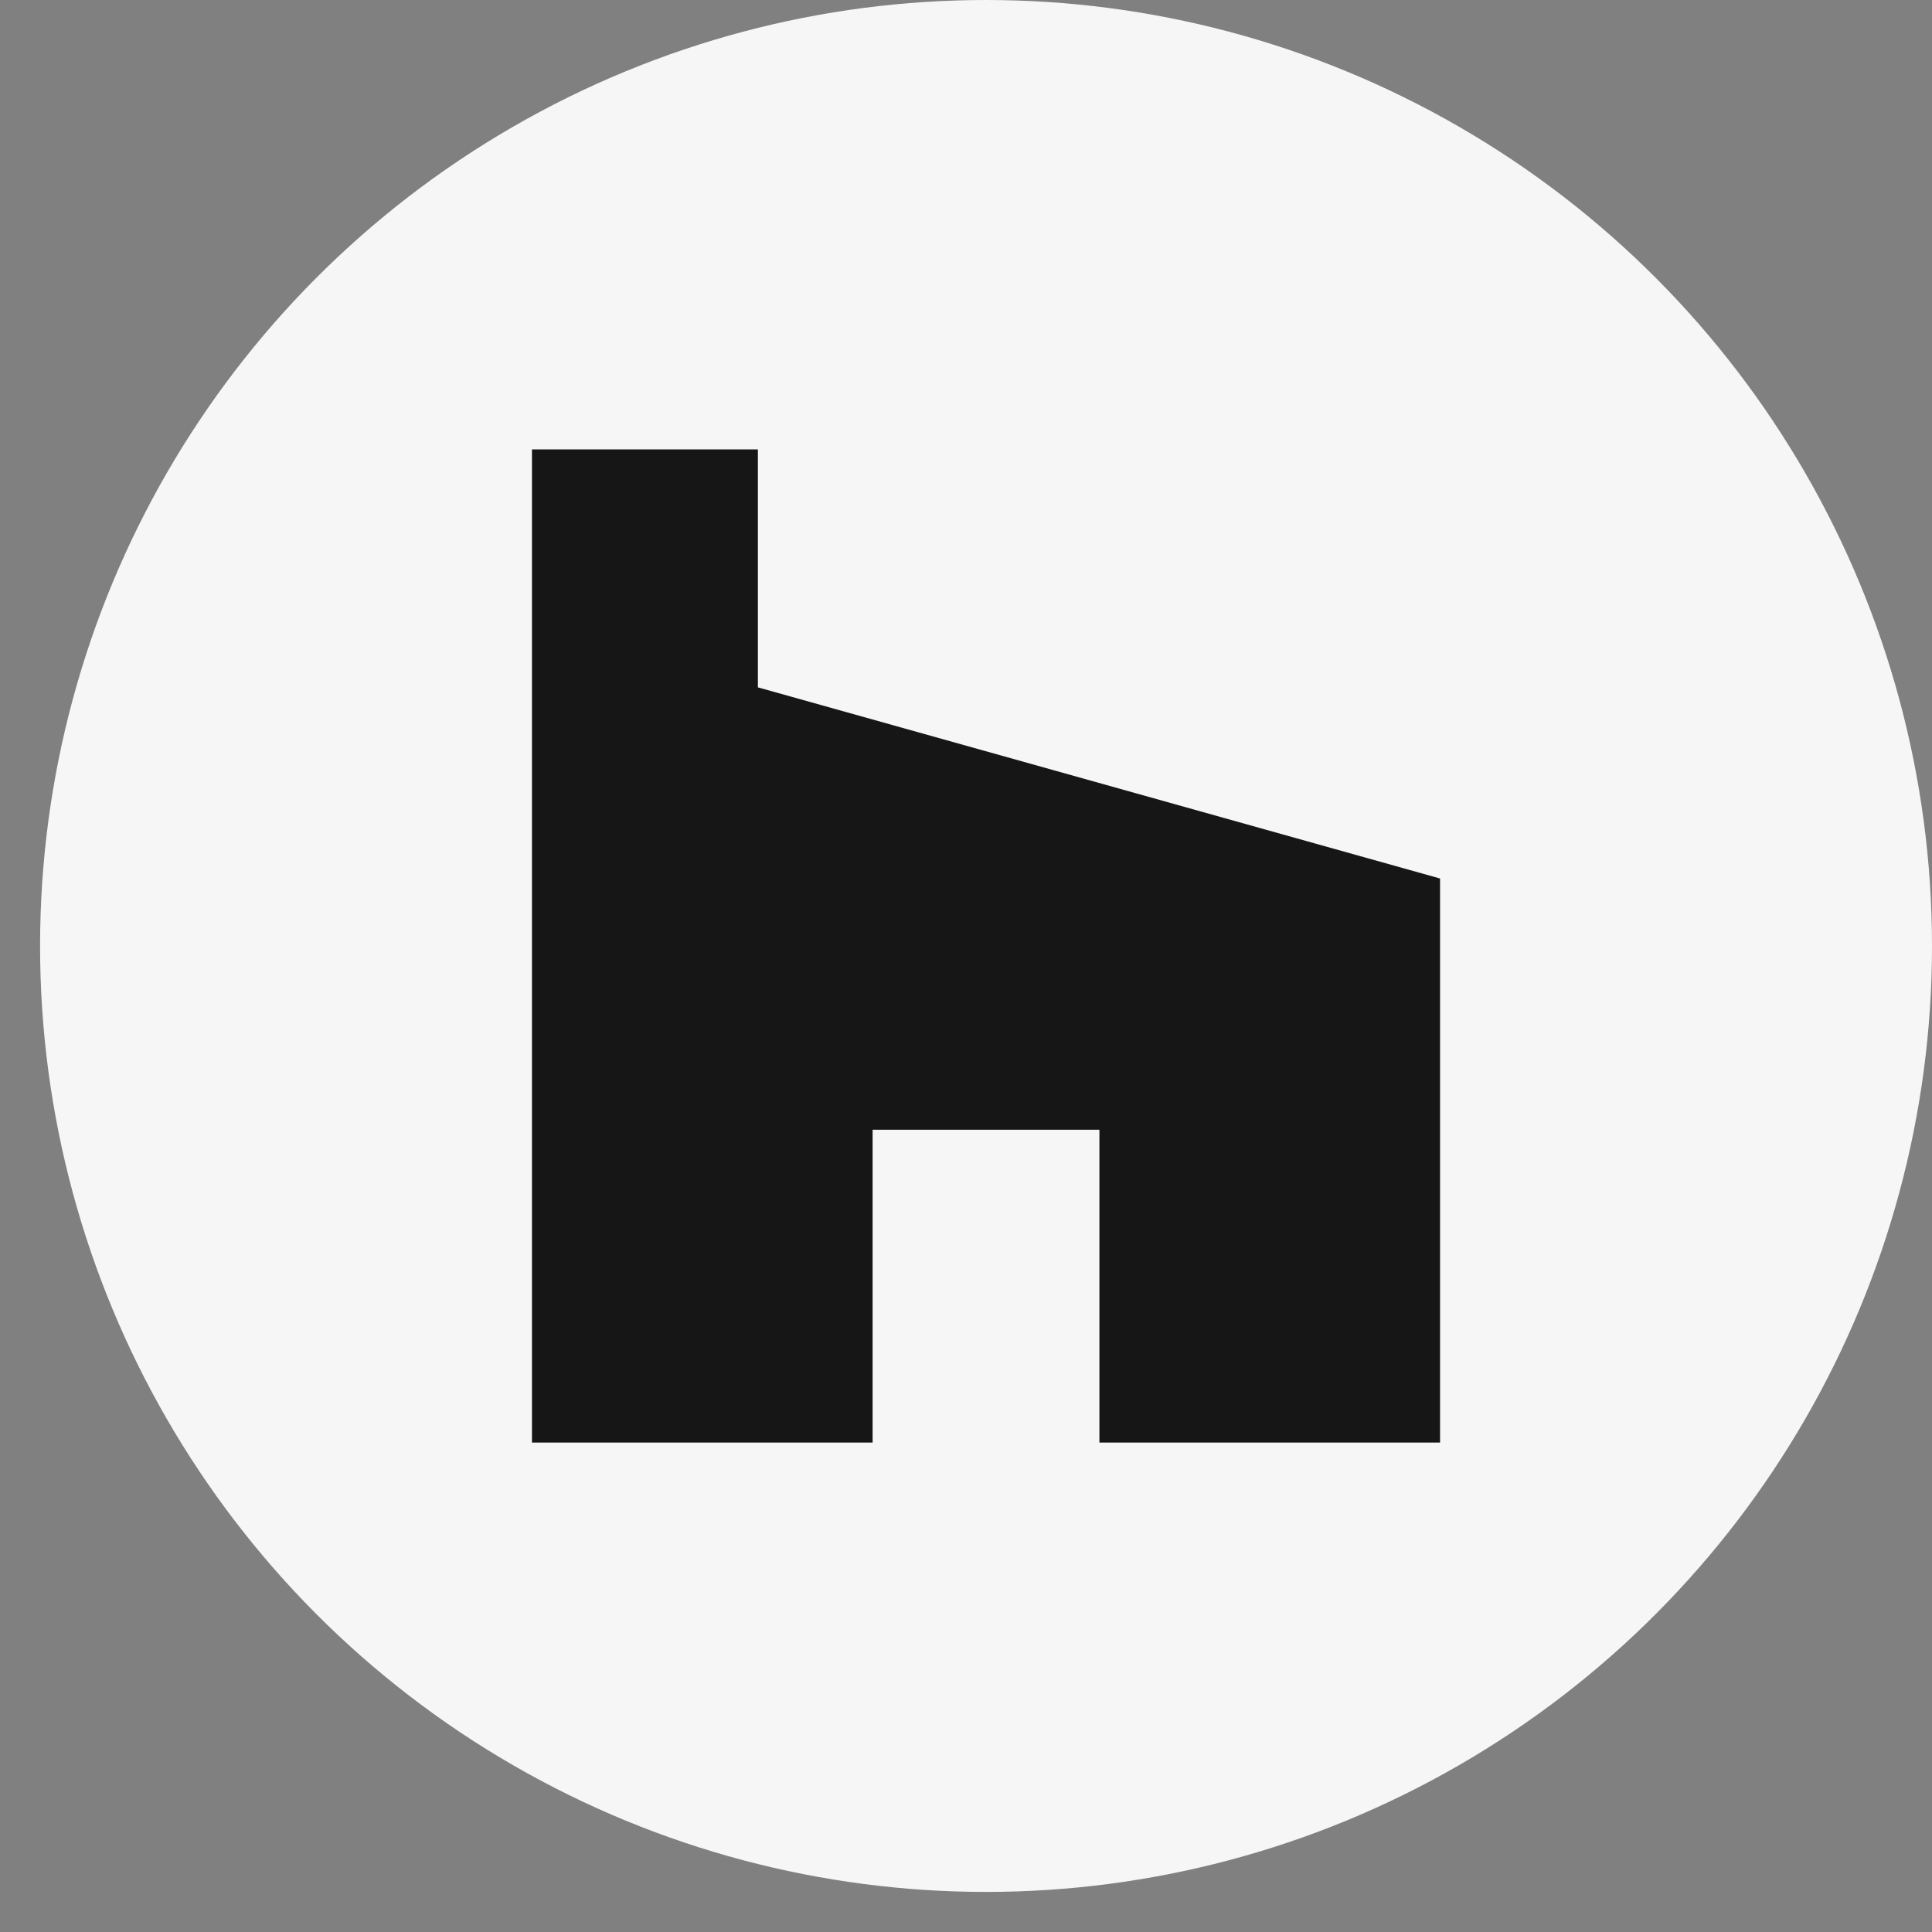 <svg width="35" height="35" viewBox="0 0 35 35" fill="none" xmlns="http://www.w3.org/2000/svg">
<rect x="0" y="0" width="35" height="35" fill="#808080" stroke="none"/>
<circle cx="17.863" cy="17.137" r="17.137" fill="#F6F6F6"/>
<path d="M9.637 8.141V26.133H15.808V20.466H19.917V26.133H26.088V15.915L13.73 12.452V8.141H9.637Z" fill="#161616"/>
</svg>
